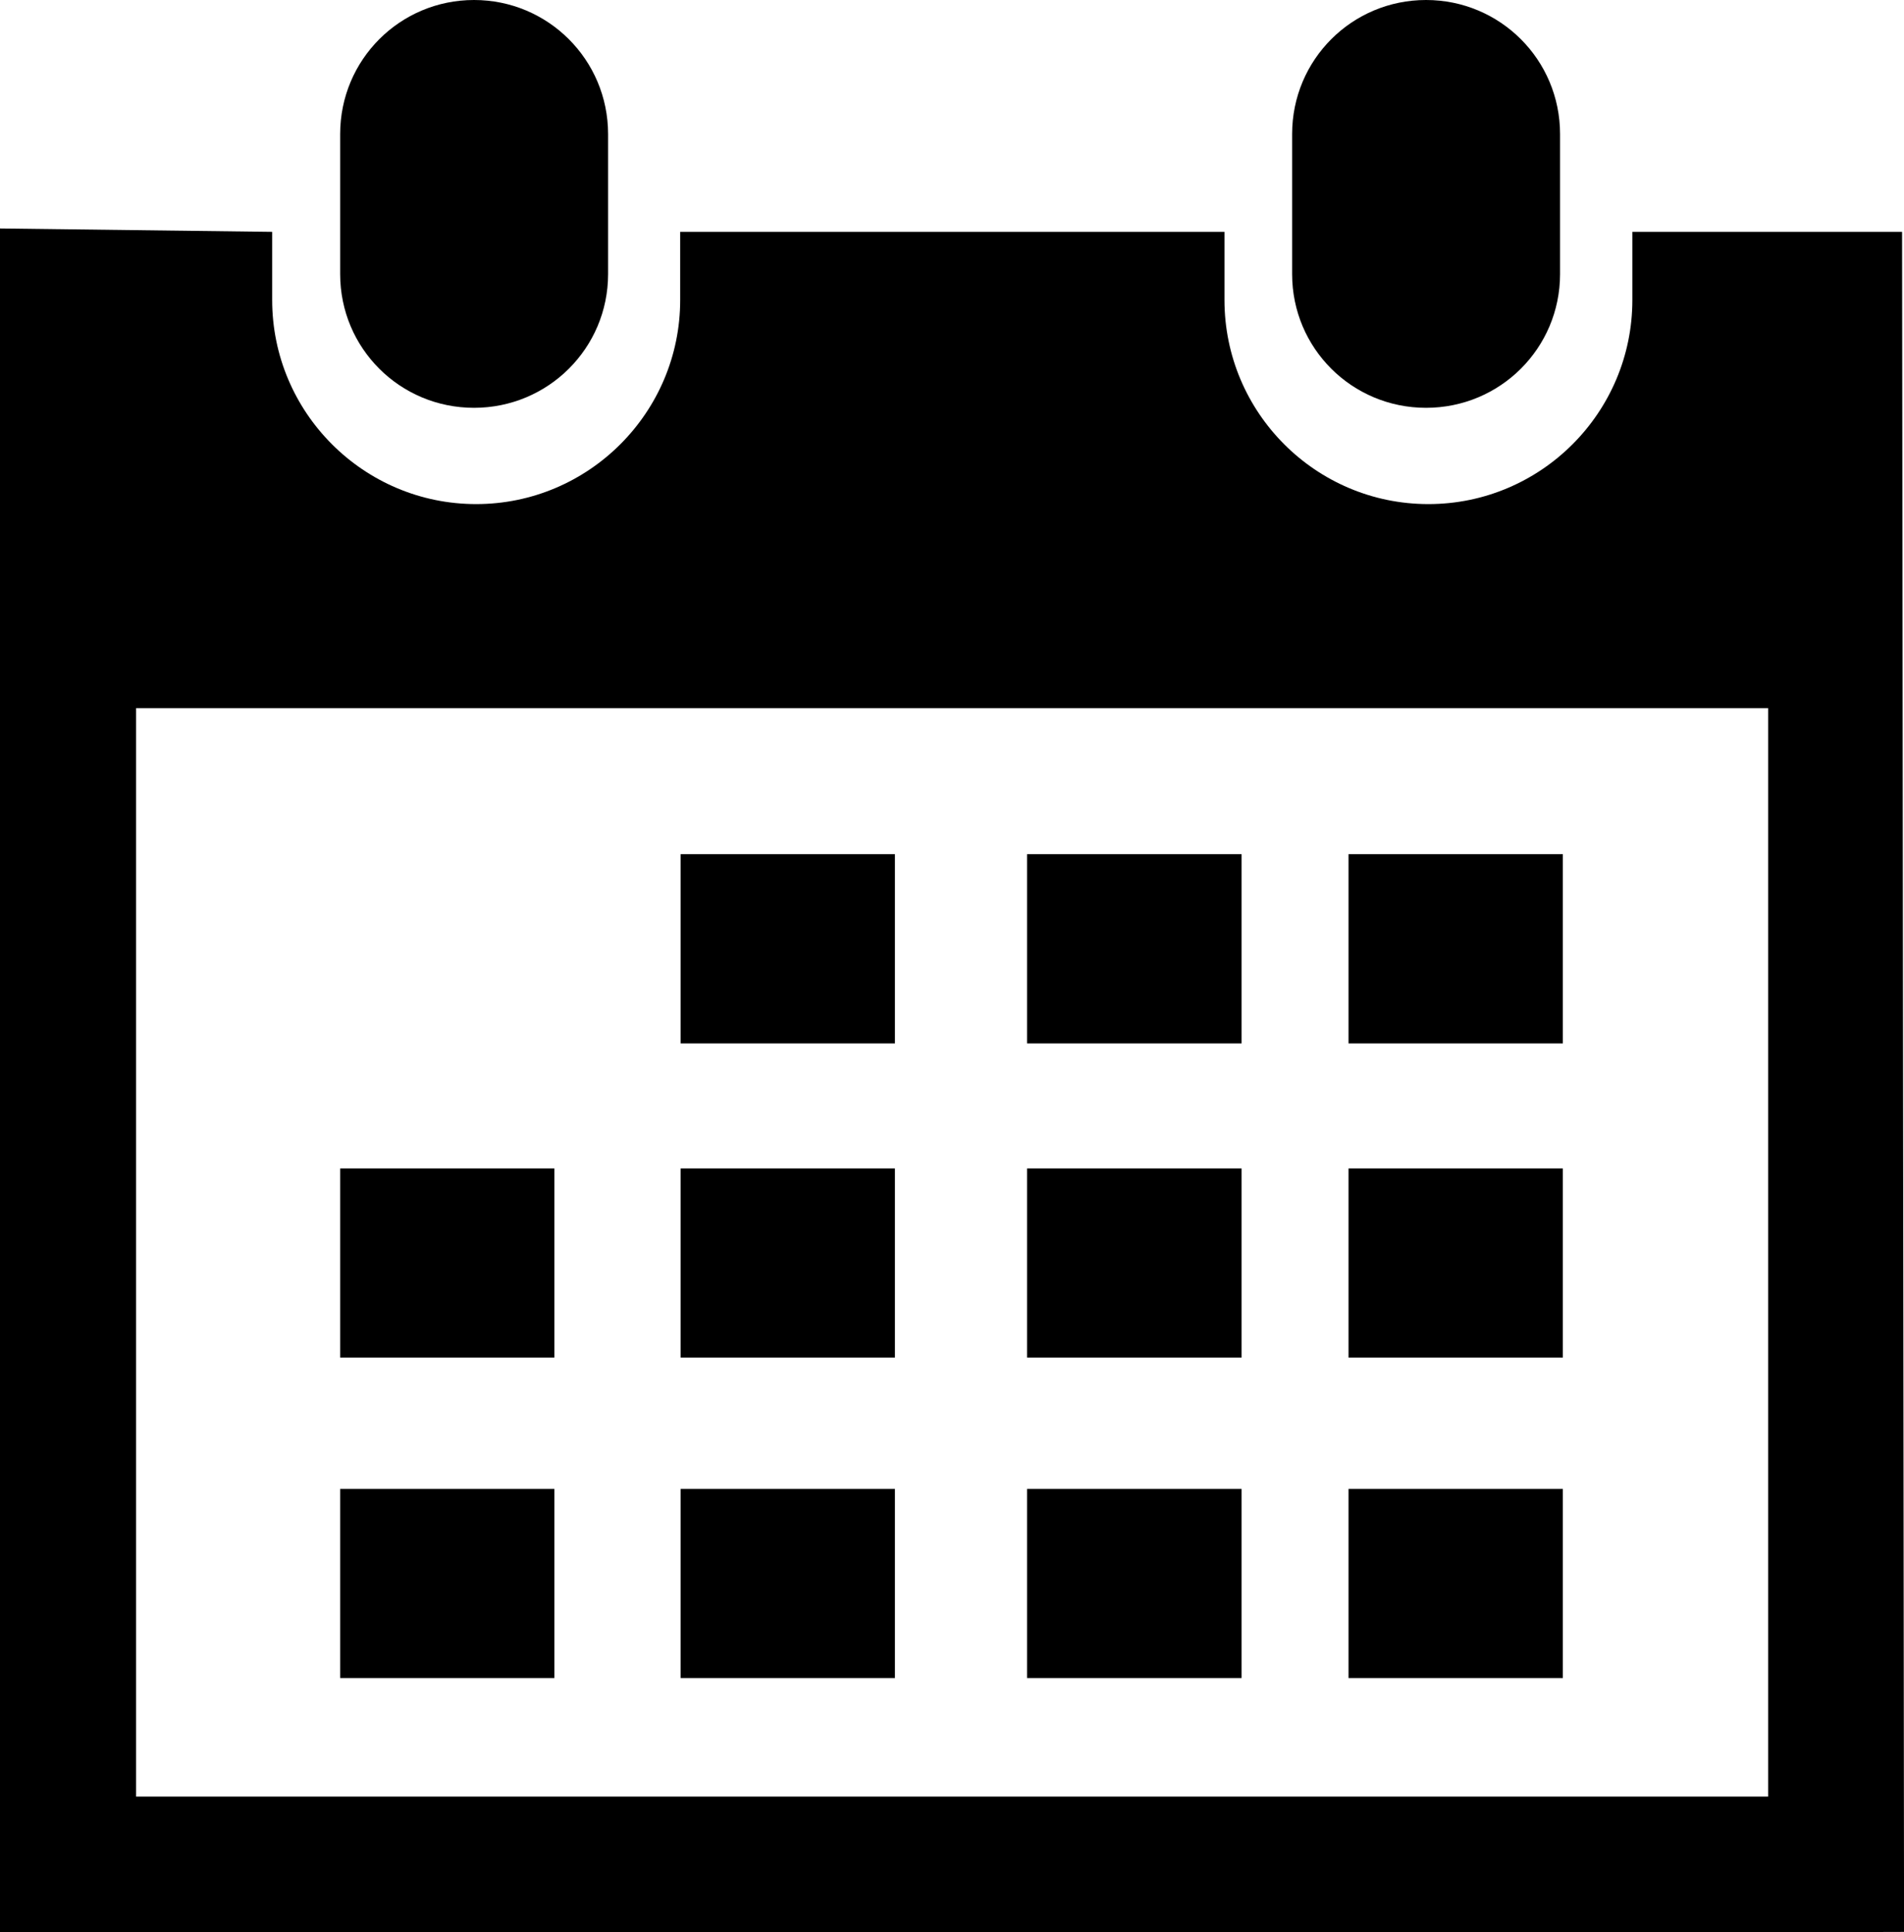 <?xml version="1.0" encoding="iso-8859-1"?>
<!-- Generator: Adobe Illustrator 16.0.0, SVG Export Plug-In . SVG Version: 6.00 Build 0)  -->
<!DOCTYPE svg PUBLIC "-//W3C//DTD SVG 1.1//EN" "http://www.w3.org/Graphics/SVG/1.1/DTD/svg11.dtd">
<svg version="1.1" id="Capa_1" xmlns="http://www.w3.org/2000/svg" xmlns:xlink="http://www.w3.org/1999/xlink" x="0px" y="0px"
	 width="28.703px" height="29.121px" viewBox="0 0 28.703 29.121" style="enable-background:new 0 0 28.703 29.121;"
	 xml:space="preserve">
<path style="fill:#000000;" d="M21.498,6.146c1.116,0,2.02-0.898,2.02-2.016V2.02c0-1.119-0.903-2.02-2.02-2.02
	c-1.117,0-2.019,0.9-2.019,2.02v2.111C19.479,5.248,20.381,6.146,21.498,6.146z"/>
<path style="fill:#000000;" d="M28.674,3.494h-4.066v1.027c0,1.695-1.377,3.076-3.075,3.076c-1.7,0-3.074-1.381-3.074-3.076V3.494
	h-8.205v1.027c0,1.695-1.379,3.076-3.076,3.076S4.103,6.217,4.103,4.521V3.494L0,3.443v25.678h2.051h24.604l2.049-0.006
	L28.674,3.494z M26.654,27.076H2.051V10.672h24.604V27.076z"/>
<path style="fill:#000000;" d="M7.146,6.146c1.116,0,2.021-0.898,2.021-2.016V2.02C9.166,0.9,8.262,0,7.146,0S5.128,0.9,5.128,2.02
	v2.111C5.128,5.248,6.029,6.146,7.146,6.146z"/>
<rect x="10.26" y="12.873" style="fill:#000000;" width="3.231" height="2.852"/>
<rect x="15.483" y="12.873" style="fill:#000000;" width="3.234" height="2.852"/>
<rect x="20.329" y="12.873" style="fill:#000000;" width="3.231" height="2.852"/>
<rect x="10.26" y="17.609" style="fill:#000000;" width="3.231" height="2.85"/>
<rect x="15.483" y="17.609" style="fill:#000000;" width="3.234" height="2.85"/>
<rect x="20.329" y="17.609" style="fill:#000000;" width="3.231" height="2.85"/>
<rect x="10.26" y="22.439" style="fill:#000000;" width="3.231" height="2.85"/>
<rect x="5.128" y="17.609" style="fill:#000000;" width="3.229" height="2.85"/>
<rect x="5.128" y="22.439" style="fill:#000000;" width="3.229" height="2.85"/>
<rect x="15.483" y="22.439" style="fill:#000000;" width="3.234" height="2.85"/>
<rect x="20.329" y="22.439" style="fill:#000000;" width="3.231" height="2.85"/>
<g>
</g>
<g>
</g>
<g>
</g>
<g>
</g>
<g>
</g>
<g>
</g>
<g>
</g>
<g>
</g>
<g>
</g>
<g>
</g>
<g>
</g>
<g>
</g>
<g>
</g>
<g>
</g>
<g>
</g>
</svg>
